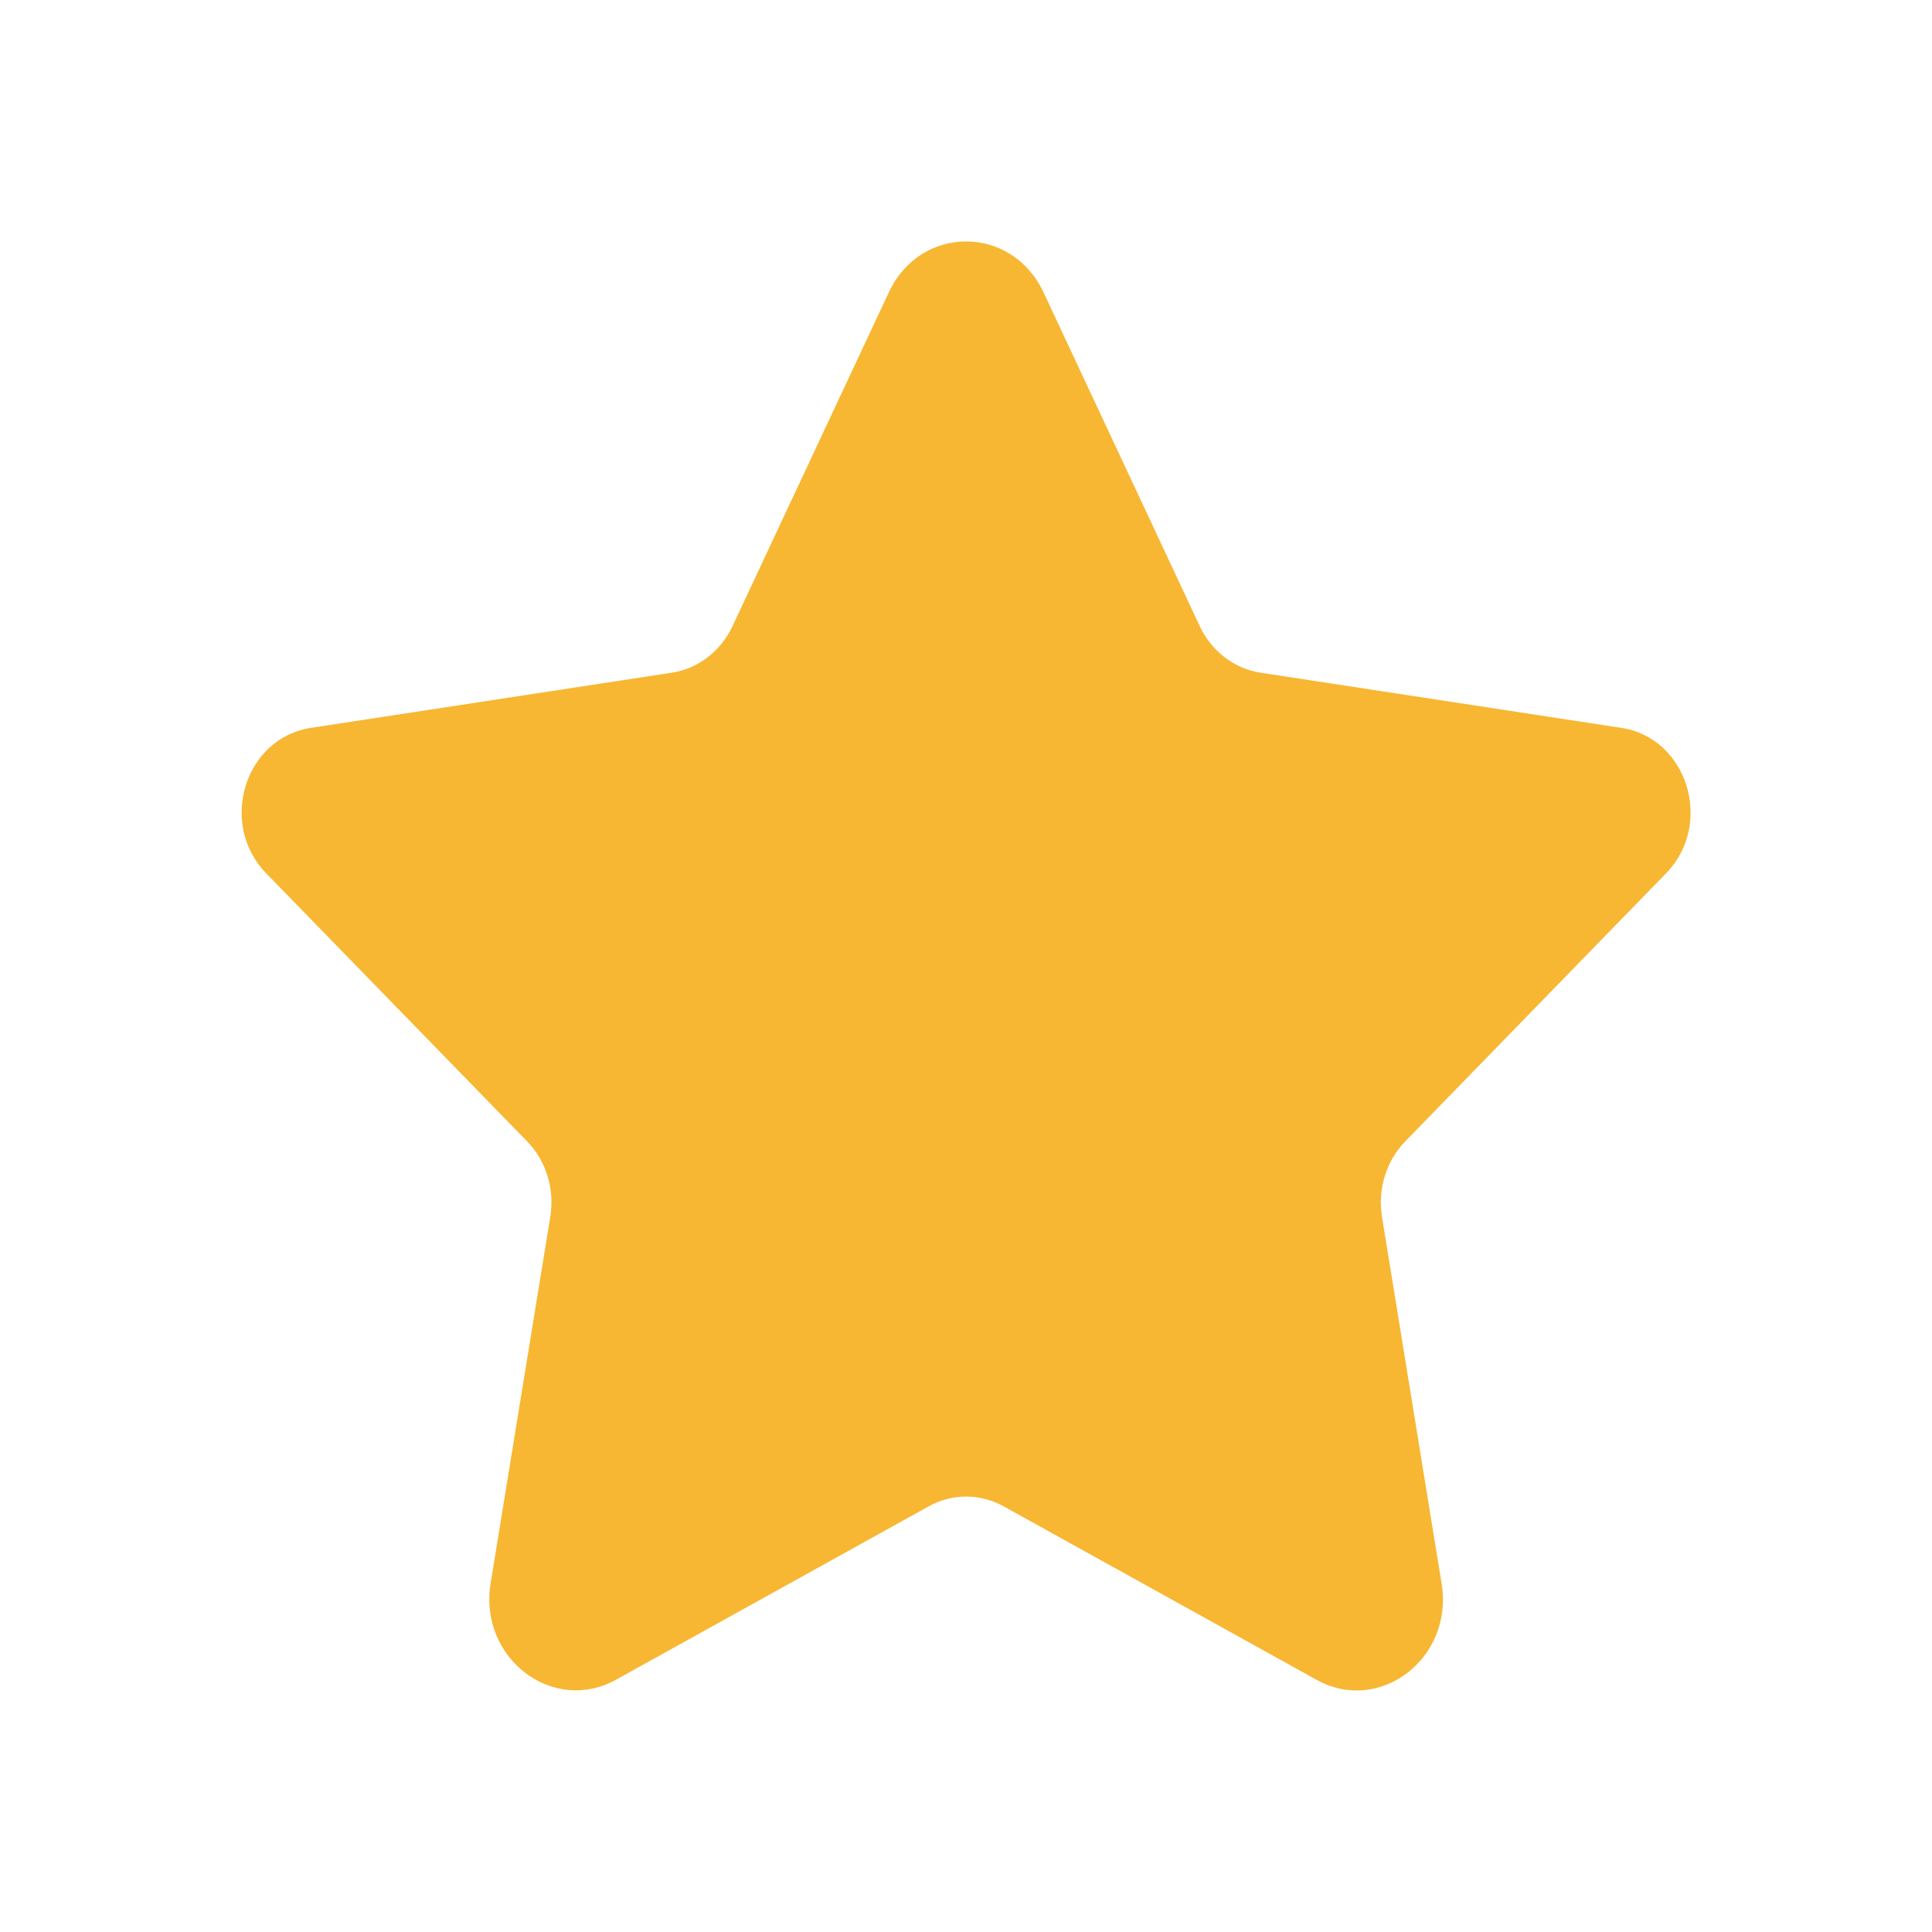 <svg width="16" height="16" viewBox="0 0 16 16" fill="none" xmlns="http://www.w3.org/2000/svg">
<path d="M8.642 2.421L9.936 5.186C10.034 5.394 10.222 5.538 10.44 5.571L13.428 6.028C13.976 6.112 14.195 6.824 13.798 7.232L11.638 9.452C11.48 9.614 11.408 9.848 11.445 10.078L11.939 13.116C12.039 13.732 11.428 14.202 10.904 13.912L8.312 12.475C8.117 12.367 7.885 12.367 7.691 12.475L5.101 13.911C4.576 14.201 3.963 13.73 4.063 13.113L4.557 10.078C4.595 9.848 4.523 9.614 4.365 9.452L2.204 7.232C1.807 6.824 2.025 6.112 2.574 6.028L5.563 5.571C5.78 5.538 5.968 5.394 6.066 5.186L7.361 2.421C7.622 1.859 8.379 1.859 8.642 2.421Z" fill="#F7B733"/>
</svg>

